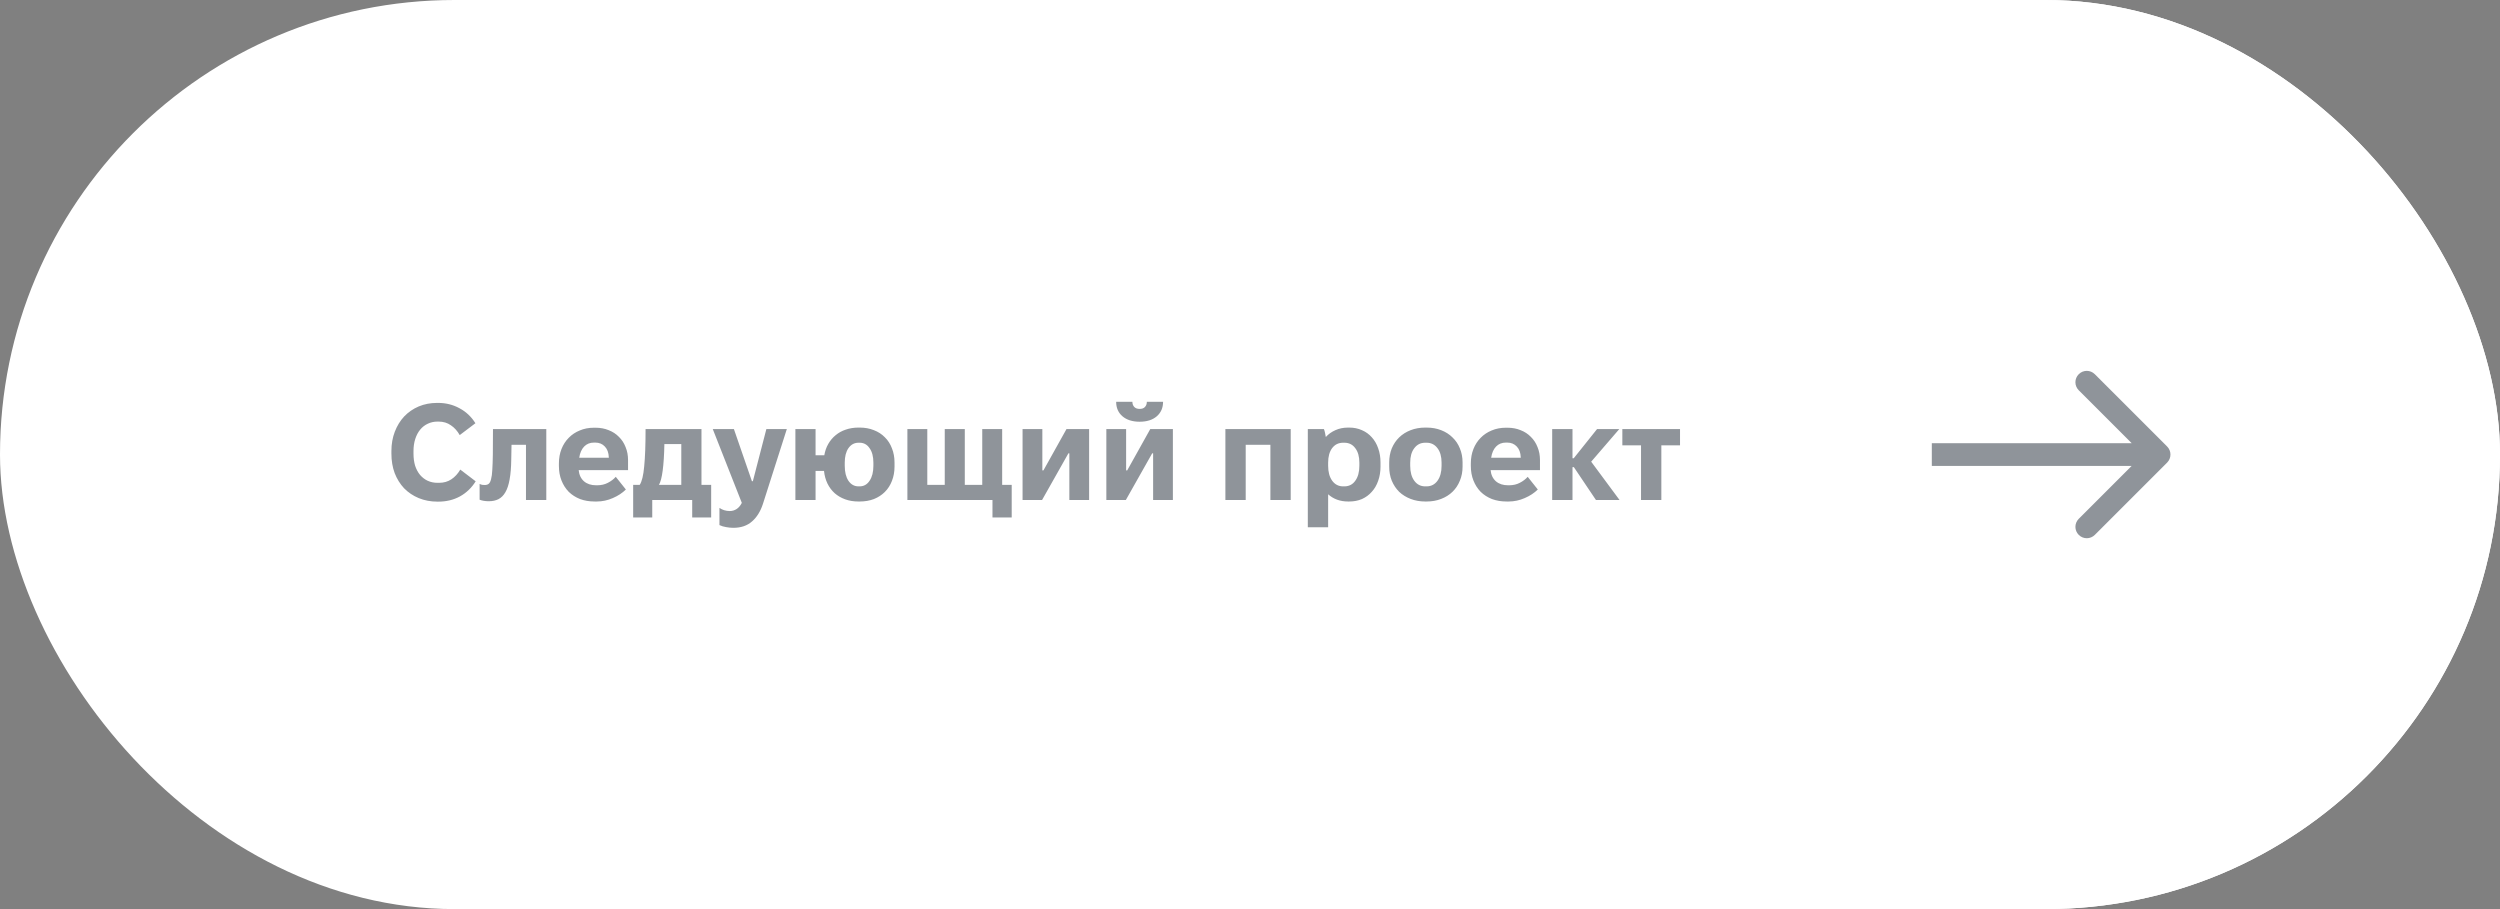 <?xml version="1.0" encoding="UTF-8"?> <svg xmlns="http://www.w3.org/2000/svg" width="110" height="40" viewBox="0 0 110 40" fill="none"><rect x="0" y="0" width="110" height="40" fill="#808080" stroke="none"/><rect width="110" height="40" rx="20" fill="white"></rect><rect x="70" width="40" height="40" rx="20" fill="white"></rect><path opacity="0.5" d="M95.354 19.646C95.549 19.842 95.549 20.158 95.354 20.354L92.172 23.535C91.976 23.731 91.66 23.731 91.465 23.535C91.269 23.34 91.269 23.024 91.465 22.828L94.293 20L91.465 17.172C91.269 16.976 91.269 16.66 91.465 16.465C91.66 16.269 91.976 16.269 92.172 16.465L95.354 19.646ZM85 19.5H95V20.5H85V19.5Z" fill="#212B37"></path><path opacity="0.5" d="M19.25 22.072C18.95 22.072 18.674 22.02 18.422 21.916C18.174 21.812 17.96 21.668 17.78 21.484C17.604 21.296 17.466 21.074 17.366 20.818C17.27 20.558 17.222 20.272 17.222 19.96V19.846C17.222 19.538 17.272 19.254 17.372 18.994C17.472 18.734 17.61 18.51 17.786 18.322C17.966 18.134 18.178 17.988 18.422 17.884C18.67 17.78 18.94 17.728 19.232 17.728H19.274C19.618 17.728 19.932 17.806 20.216 17.962C20.504 18.114 20.738 18.334 20.918 18.622L20.228 19.144C20.124 18.96 19.994 18.816 19.838 18.712C19.686 18.604 19.506 18.55 19.298 18.55H19.25C19.094 18.55 18.95 18.582 18.818 18.646C18.69 18.706 18.58 18.792 18.488 18.904C18.396 19.016 18.324 19.152 18.272 19.312C18.22 19.472 18.194 19.65 18.194 19.846V19.96C18.194 20.156 18.218 20.334 18.266 20.494C18.318 20.65 18.39 20.784 18.482 20.896C18.578 21.008 18.69 21.094 18.818 21.154C18.95 21.214 19.094 21.244 19.25 21.244H19.322C19.526 21.244 19.706 21.192 19.862 21.088C20.018 20.984 20.148 20.842 20.252 20.662L20.93 21.178C20.75 21.466 20.518 21.688 20.234 21.844C19.954 21.996 19.638 22.072 19.286 22.072H19.25ZM21.505 22.054C21.353 22.054 21.219 22.032 21.103 21.988V21.292C21.143 21.312 21.183 21.326 21.223 21.334C21.267 21.338 21.303 21.34 21.331 21.34C21.403 21.34 21.461 21.322 21.505 21.286C21.549 21.25 21.583 21.182 21.607 21.082C21.635 20.982 21.653 20.846 21.661 20.674C21.673 20.498 21.681 20.27 21.685 19.99L21.691 18.88H24.037V22H23.143V19.57H22.507L22.495 20.218C22.491 20.566 22.467 20.858 22.423 21.094C22.383 21.326 22.321 21.514 22.237 21.658C22.157 21.798 22.055 21.9 21.931 21.964C21.811 22.024 21.669 22.054 21.505 22.054ZM26.164 22.066C25.928 22.066 25.714 22.03 25.522 21.958C25.33 21.882 25.164 21.776 25.024 21.64C24.888 21.5 24.782 21.334 24.706 21.142C24.63 20.95 24.592 20.738 24.592 20.506V20.392C24.592 20.16 24.63 19.948 24.706 19.756C24.782 19.564 24.888 19.4 25.024 19.264C25.16 19.124 25.322 19.016 25.51 18.94C25.698 18.86 25.904 18.82 26.128 18.82H26.206C26.418 18.82 26.61 18.856 26.782 18.928C26.958 18.996 27.108 19.094 27.232 19.222C27.36 19.346 27.458 19.496 27.526 19.672C27.598 19.844 27.634 20.034 27.634 20.242V20.686H25.462C25.482 20.894 25.56 21.058 25.696 21.178C25.832 21.294 26.008 21.352 26.224 21.352H26.278C26.454 21.352 26.61 21.316 26.746 21.244C26.886 21.172 27.002 21.084 27.094 20.98L27.538 21.538C27.386 21.69 27.194 21.816 26.962 21.916C26.734 22.016 26.5 22.066 26.26 22.066H26.164ZM26.788 20.14V20.122C26.78 19.918 26.722 19.76 26.614 19.648C26.506 19.532 26.366 19.474 26.194 19.474H26.134C25.958 19.474 25.814 19.532 25.702 19.648C25.59 19.764 25.518 19.928 25.486 20.14H26.788ZM27.859 21.334H28.147C28.243 21.19 28.309 20.918 28.345 20.518C28.385 20.118 28.405 19.572 28.405 18.88H30.865V21.334H31.291V22.768H30.457V22H28.699V22.768H27.859V21.334ZM29.977 21.334V19.54H29.233C29.213 20.5 29.133 21.098 28.993 21.334H29.977ZM32.268 23.224C32.168 23.224 32.064 23.214 31.956 23.194C31.848 23.178 31.748 23.148 31.656 23.104V22.348C31.72 22.392 31.79 22.426 31.866 22.45C31.946 22.474 32.028 22.486 32.112 22.486C32.22 22.486 32.32 22.456 32.412 22.396C32.504 22.336 32.58 22.246 32.64 22.126L31.362 18.88H32.292L33.084 21.172H33.126L33.72 18.88H34.62L33.57 22.168C33.462 22.5 33.302 22.758 33.09 22.942C32.878 23.13 32.604 23.224 32.268 23.224ZM37.769 22.066C37.557 22.066 37.363 22.034 37.187 21.97C37.011 21.906 36.857 21.816 36.725 21.7C36.593 21.58 36.487 21.438 36.407 21.274C36.327 21.106 36.277 20.922 36.257 20.722H35.885V22H34.997V18.88H35.885V20.032H36.269C36.301 19.848 36.359 19.682 36.443 19.534C36.531 19.382 36.639 19.254 36.767 19.15C36.895 19.042 37.043 18.96 37.211 18.904C37.383 18.844 37.569 18.814 37.769 18.814H37.829C38.057 18.814 38.265 18.852 38.453 18.928C38.641 19 38.801 19.104 38.933 19.24C39.069 19.372 39.173 19.534 39.245 19.726C39.321 19.914 39.359 20.122 39.359 20.35V20.53C39.359 20.758 39.321 20.968 39.245 21.16C39.173 21.348 39.069 21.51 38.933 21.646C38.801 21.778 38.641 21.882 38.453 21.958C38.265 22.03 38.057 22.066 37.829 22.066H37.769ZM37.823 21.4C38.007 21.4 38.153 21.318 38.261 21.154C38.373 20.99 38.429 20.77 38.429 20.494V20.356C38.429 20.088 38.373 19.876 38.261 19.72C38.153 19.56 38.007 19.48 37.823 19.48H37.775C37.591 19.48 37.443 19.56 37.331 19.72C37.223 19.876 37.169 20.088 37.169 20.356V20.494C37.169 20.77 37.223 20.99 37.331 21.154C37.443 21.318 37.591 21.4 37.775 21.4H37.823ZM43.669 22H39.925V18.88H40.801V21.334H41.569V18.88H42.451V21.334H43.219V18.88H44.095V21.334H44.515V22.768H43.669V22ZM44.993 18.88H45.863V20.698H45.911L46.925 18.88H47.921V22H47.051V19.948H47.009L45.851 22H44.993V18.88ZM48.679 18.88H49.549V20.698H49.597L50.611 18.88H51.607V22H50.737V19.948H50.695L49.537 22H48.679V18.88ZM49.825 17.68C49.825 17.772 49.853 17.848 49.909 17.908C49.965 17.964 50.043 17.992 50.143 17.992C50.247 17.992 50.325 17.964 50.377 17.908C50.433 17.848 50.461 17.772 50.461 17.68H51.175C51.175 17.944 51.083 18.156 50.899 18.316C50.715 18.476 50.463 18.556 50.143 18.556C49.827 18.556 49.575 18.476 49.387 18.316C49.203 18.156 49.111 17.944 49.111 17.68H49.825ZM53.917 18.88H56.791V22H55.897V19.57H54.811V22H53.917V18.88ZM57.544 18.88H58.252C58.272 18.924 58.288 18.978 58.3 19.042C58.316 19.106 58.328 19.168 58.336 19.228C58.452 19.1 58.592 19 58.756 18.928C58.924 18.852 59.11 18.814 59.314 18.814H59.368C59.572 18.814 59.758 18.852 59.926 18.928C60.094 19 60.238 19.104 60.358 19.24C60.482 19.376 60.576 19.538 60.64 19.726C60.708 19.914 60.742 20.122 60.742 20.35V20.53C60.742 20.758 60.708 20.966 60.64 21.154C60.576 21.342 60.482 21.504 60.358 21.64C60.238 21.776 60.094 21.882 59.926 21.958C59.758 22.03 59.572 22.066 59.368 22.066H59.314C58.966 22.066 58.674 21.96 58.438 21.748V23.2H57.544V18.88ZM59.152 21.4C59.356 21.4 59.516 21.318 59.632 21.154C59.752 20.99 59.812 20.77 59.812 20.494V20.356C59.812 20.088 59.752 19.876 59.632 19.72C59.516 19.56 59.356 19.48 59.152 19.48H59.098C58.894 19.48 58.732 19.56 58.612 19.72C58.496 19.88 58.438 20.092 58.438 20.356V20.494C58.438 20.77 58.498 20.99 58.618 21.154C58.738 21.318 58.898 21.4 59.098 21.4H59.152ZM62.709 22.066C62.477 22.066 62.263 22.028 62.067 21.952C61.871 21.876 61.703 21.772 61.563 21.64C61.427 21.504 61.319 21.342 61.239 21.154C61.163 20.966 61.125 20.758 61.125 20.53V20.35C61.125 20.122 61.163 19.914 61.239 19.726C61.319 19.538 61.427 19.378 61.563 19.246C61.703 19.11 61.871 19.004 62.067 18.928C62.263 18.852 62.477 18.814 62.709 18.814H62.769C63.005 18.814 63.219 18.852 63.411 18.928C63.607 19.004 63.773 19.11 63.909 19.246C64.049 19.378 64.157 19.538 64.233 19.726C64.313 19.914 64.353 20.122 64.353 20.35V20.53C64.353 20.758 64.313 20.966 64.233 21.154C64.157 21.342 64.049 21.504 63.909 21.64C63.773 21.772 63.607 21.876 63.411 21.952C63.219 22.028 63.005 22.066 62.769 22.066H62.709ZM62.769 21.4C62.969 21.4 63.129 21.318 63.249 21.154C63.369 20.99 63.429 20.77 63.429 20.494V20.356C63.429 20.088 63.369 19.876 63.249 19.72C63.129 19.56 62.969 19.48 62.769 19.48H62.709C62.509 19.48 62.349 19.56 62.229 19.72C62.109 19.876 62.049 20.088 62.049 20.356V20.494C62.049 20.77 62.109 20.99 62.229 21.154C62.349 21.318 62.509 21.4 62.709 21.4H62.769ZM66.289 22.066C66.053 22.066 65.839 22.03 65.647 21.958C65.455 21.882 65.289 21.776 65.149 21.64C65.013 21.5 64.907 21.334 64.831 21.142C64.755 20.95 64.717 20.738 64.717 20.506V20.392C64.717 20.16 64.755 19.948 64.831 19.756C64.907 19.564 65.013 19.4 65.149 19.264C65.285 19.124 65.447 19.016 65.635 18.94C65.823 18.86 66.029 18.82 66.253 18.82H66.331C66.543 18.82 66.735 18.856 66.907 18.928C67.083 18.996 67.233 19.094 67.357 19.222C67.485 19.346 67.583 19.496 67.651 19.672C67.723 19.844 67.759 20.034 67.759 20.242V20.686H65.587C65.607 20.894 65.685 21.058 65.821 21.178C65.957 21.294 66.133 21.352 66.349 21.352H66.403C66.579 21.352 66.735 21.316 66.871 21.244C67.011 21.172 67.127 21.084 67.219 20.98L67.663 21.538C67.511 21.69 67.319 21.816 67.087 21.916C66.859 22.016 66.625 22.066 66.385 22.066H66.289ZM66.913 20.14V20.122C66.905 19.918 66.847 19.76 66.739 19.648C66.631 19.532 66.491 19.474 66.319 19.474H66.259C66.083 19.474 65.939 19.532 65.827 19.648C65.715 19.764 65.643 19.928 65.611 20.14H66.913ZM68.296 18.88H69.19V20.164H69.244L70.27 18.88H71.248L70.012 20.314L71.26 22H70.222L69.25 20.554H69.19V22H68.296V18.88ZM72.205 19.594H71.383V18.88H73.921V19.594H73.099V22H72.205V19.594Z" fill="#212B37"></path></svg> 